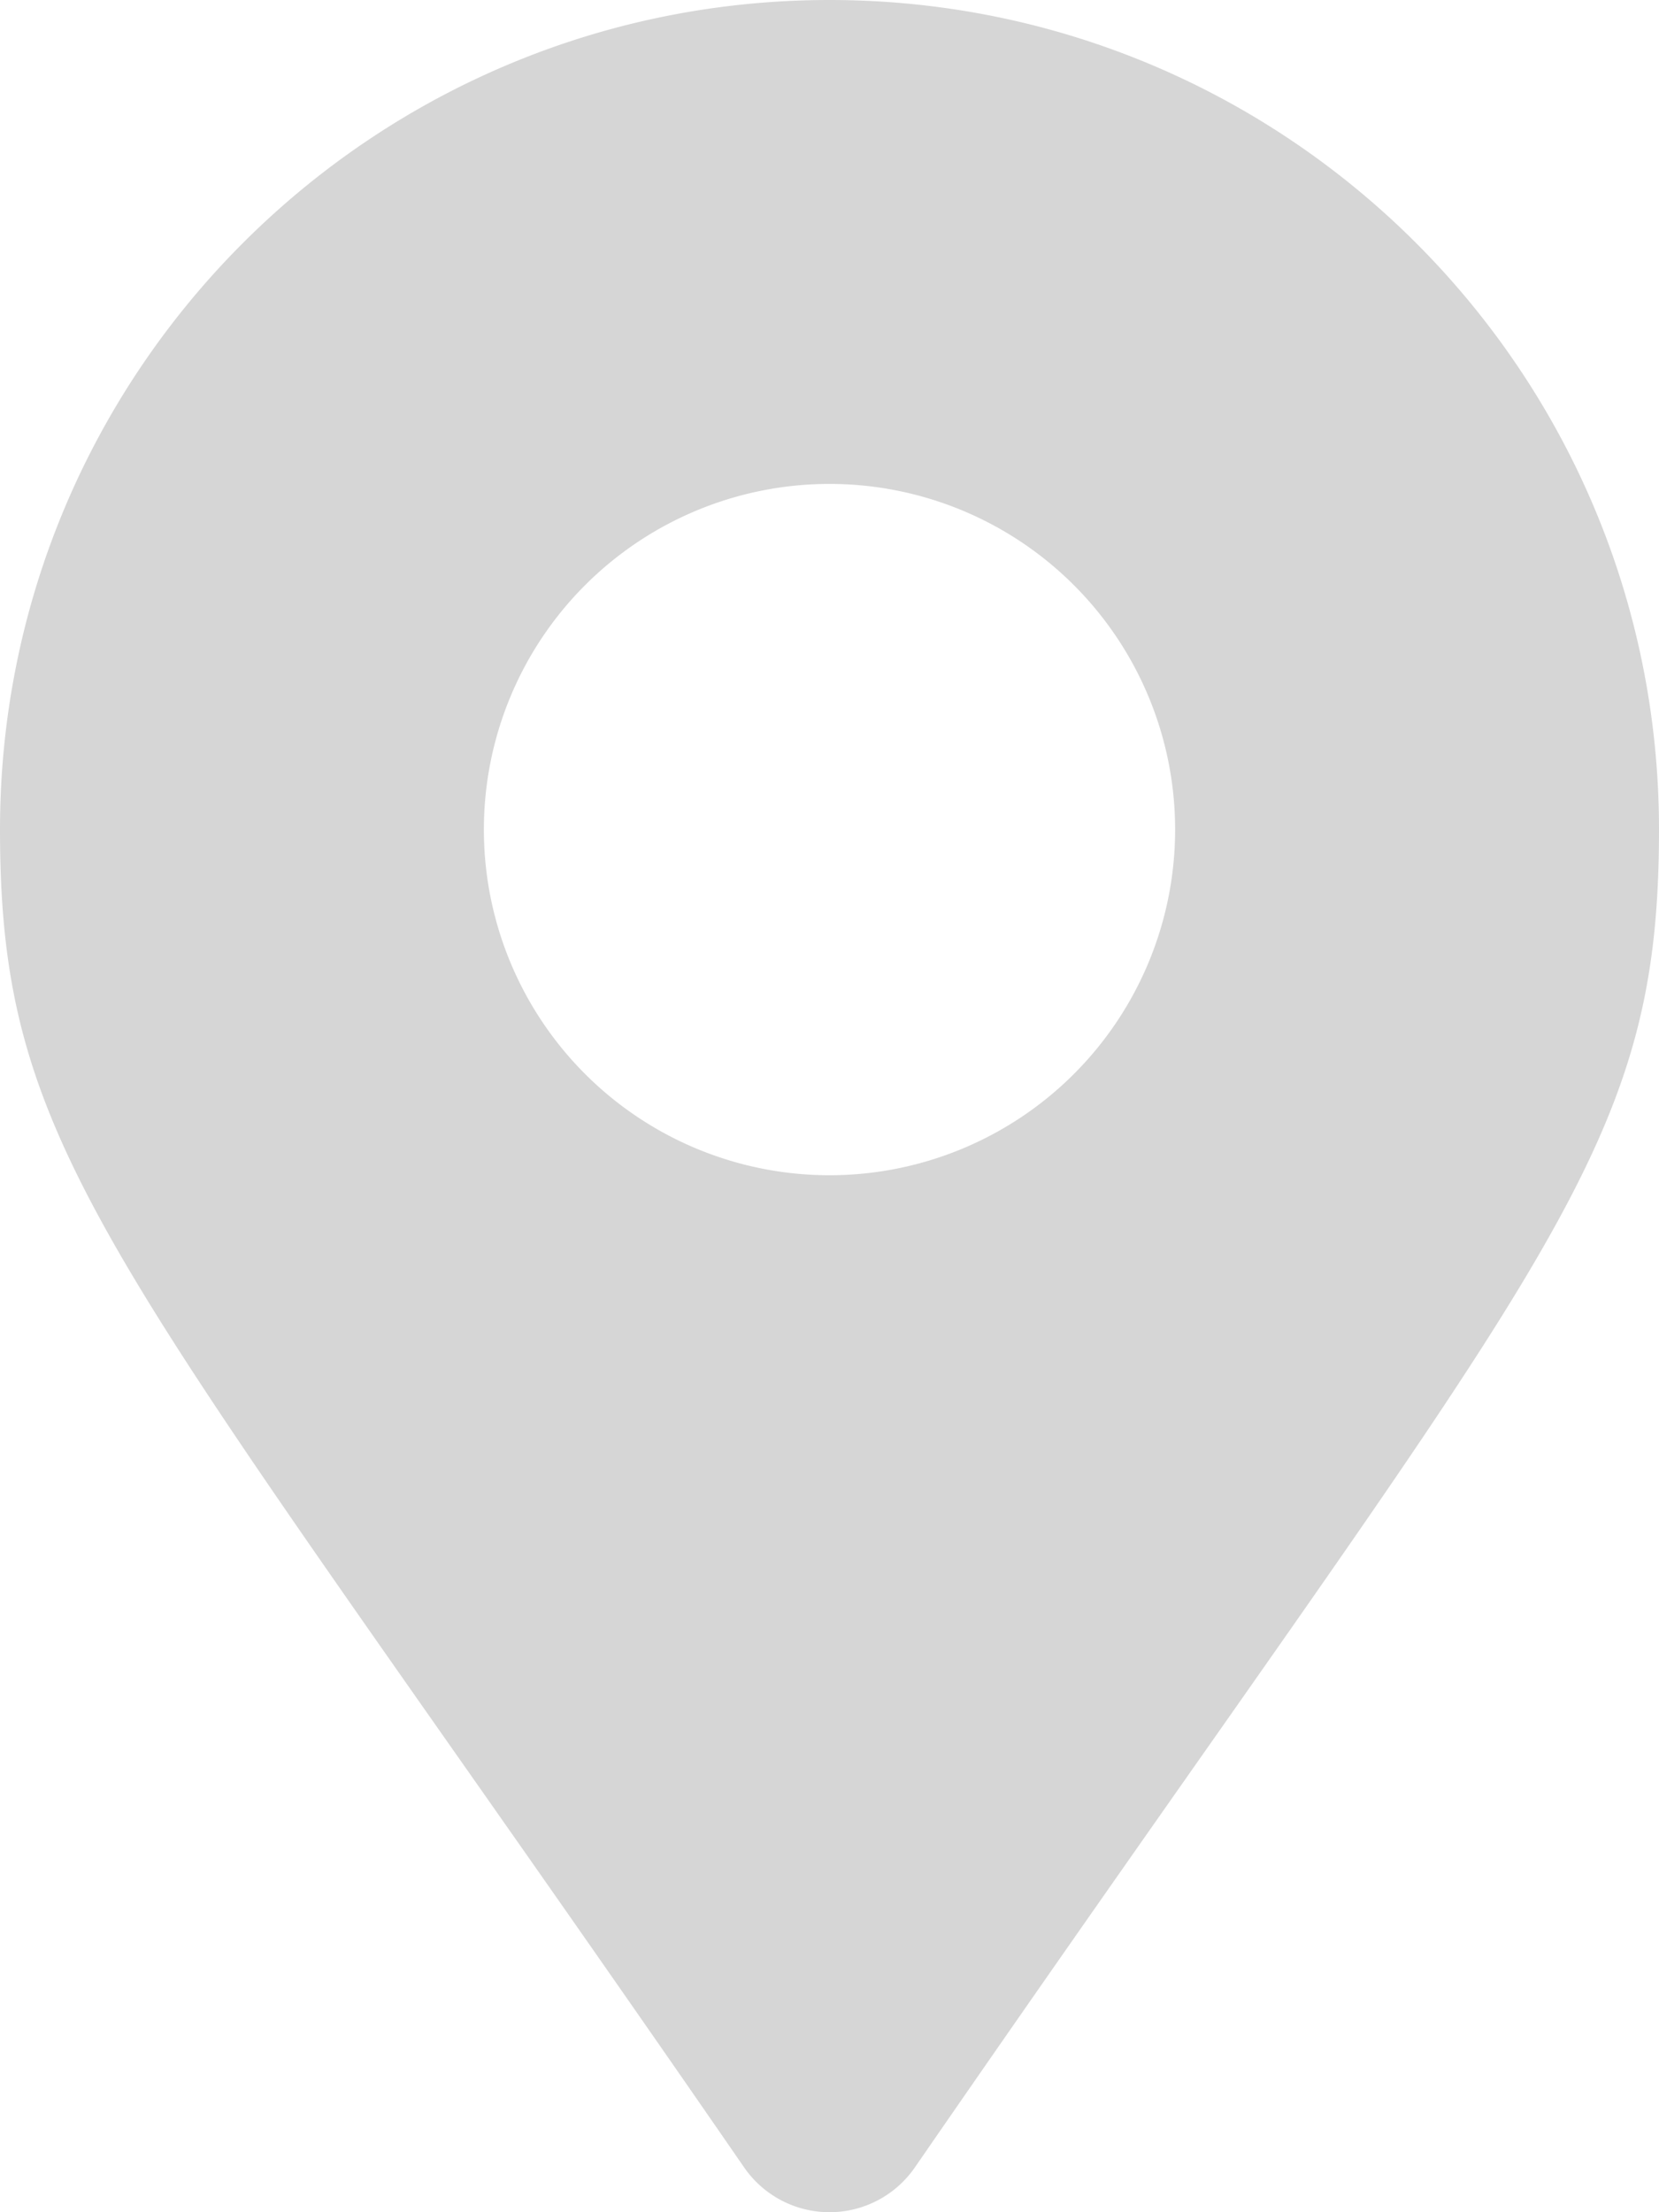 <svg xmlns="http://www.w3.org/2000/svg" width="384" height="512" viewBox="0 0 384 512">
  <path id="location" d="M172.268,501.67C26.97,291.031,0,269.413,0,192,0,85.961,85.961,0,192,0S384,85.961,384,192c0,77.413-26.97,99.031-172.268,309.67a24.011,24.011,0,0,1-39.464,0ZM192,272a80,80,0,1,0-80-80A80,80,0,0,0,192,272Z" fill="#d6d6d6"/>
</svg>
